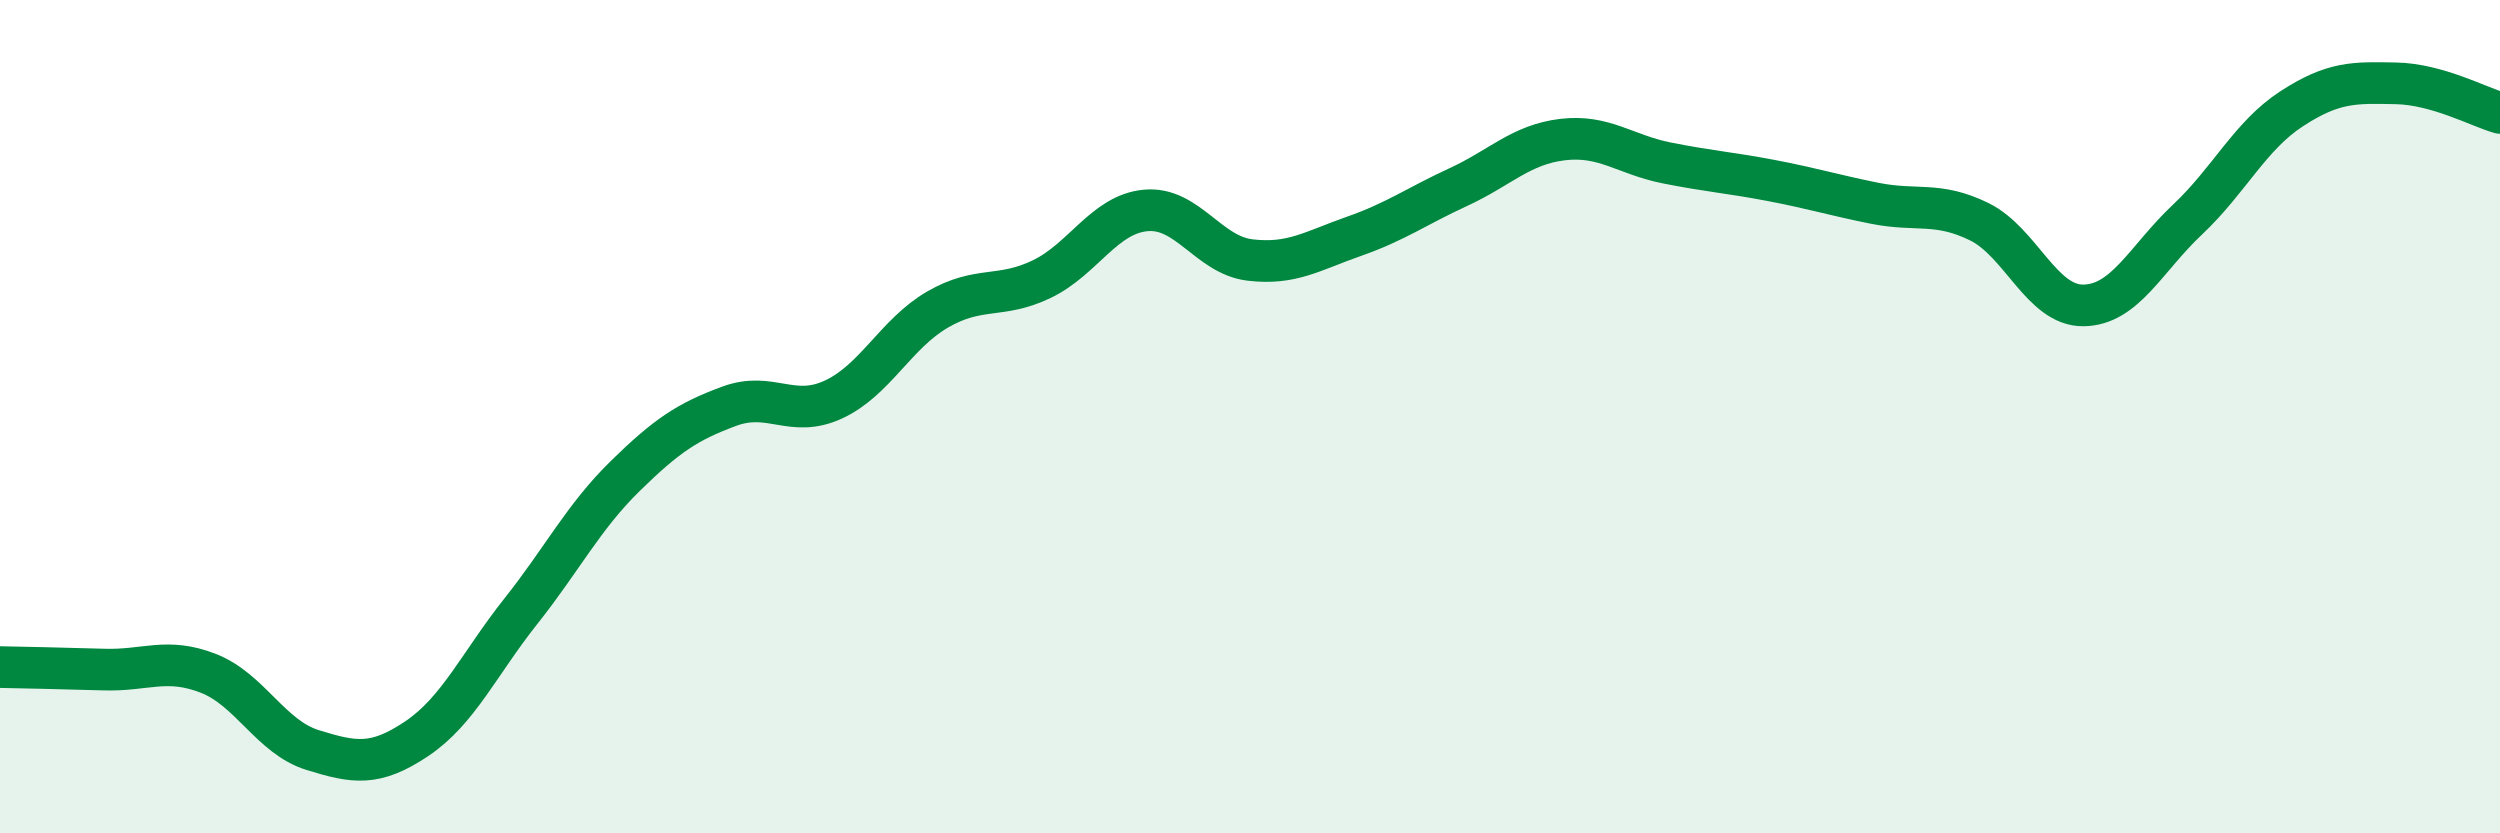 
    <svg width="60" height="20" viewBox="0 0 60 20" xmlns="http://www.w3.org/2000/svg">
      <path
        d="M 0,16.01 C 0.5,16.02 1.5,16.04 2.5,16.07 C 3.5,16.1 4,15.77 5,16.16 C 6,16.55 6.5,17.69 7.5,18 C 8.5,18.31 9,18.4 10,17.73 C 11,17.06 11.5,15.93 12.5,14.67 C 13.5,13.41 14,12.41 15,11.43 C 16,10.45 16.5,10.12 17.5,9.75 C 18.5,9.38 19,10.05 20,9.59 C 21,9.13 21.5,8.01 22.5,7.43 C 23.5,6.85 24,7.18 25,6.7 C 26,6.22 26.5,5.14 27.5,5.05 C 28.5,4.96 29,6.12 30,6.24 C 31,6.36 31.5,6.02 32.5,5.67 C 33.5,5.32 34,4.95 35,4.49 C 36,4.03 36.5,3.47 37.5,3.35 C 38.5,3.23 39,3.71 40,3.91 C 41,4.11 41.5,4.14 42.5,4.33 C 43.5,4.52 44,4.68 45,4.88 C 46,5.08 46.5,4.83 47.5,5.32 C 48.5,5.81 49,7.34 50,7.33 C 51,7.32 51.5,6.21 52.5,5.27 C 53.5,4.33 54,3.26 55,2.61 C 56,1.96 56.5,1.98 57.5,2 C 58.5,2.02 59.5,2.57 60,2.71L60 20L0 20Z"
        fill="#008740"
        opacity="0.1"
        stroke-linecap="round"
        stroke-linejoin="round"
      />
      <path
        d="M 0,16.01 C 0.5,16.02 1.5,16.04 2.5,16.07 C 3.5,16.1 4,15.77 5,16.16 C 6,16.55 6.5,17.69 7.5,18 C 8.5,18.31 9,18.4 10,17.73 C 11,17.06 11.5,15.93 12.5,14.67 C 13.5,13.41 14,12.41 15,11.43 C 16,10.45 16.5,10.12 17.5,9.75 C 18.5,9.38 19,10.05 20,9.59 C 21,9.13 21.5,8.01 22.5,7.43 C 23.5,6.85 24,7.18 25,6.7 C 26,6.22 26.5,5.14 27.5,5.05 C 28.5,4.96 29,6.12 30,6.24 C 31,6.36 31.5,6.02 32.5,5.67 C 33.5,5.32 34,4.95 35,4.49 C 36,4.03 36.5,3.47 37.5,3.35 C 38.5,3.23 39,3.71 40,3.91 C 41,4.11 41.5,4.14 42.5,4.33 C 43.5,4.52 44,4.68 45,4.88 C 46,5.08 46.5,4.83 47.5,5.32 C 48.5,5.81 49,7.34 50,7.33 C 51,7.32 51.5,6.21 52.5,5.27 C 53.5,4.33 54,3.26 55,2.61 C 56,1.96 56.5,1.98 57.5,2 C 58.5,2.02 59.5,2.57 60,2.71"
        stroke="#008740"
        stroke-width="1"
        fill="none"
        stroke-linecap="round"
        stroke-linejoin="round"
      />
    </svg>
  